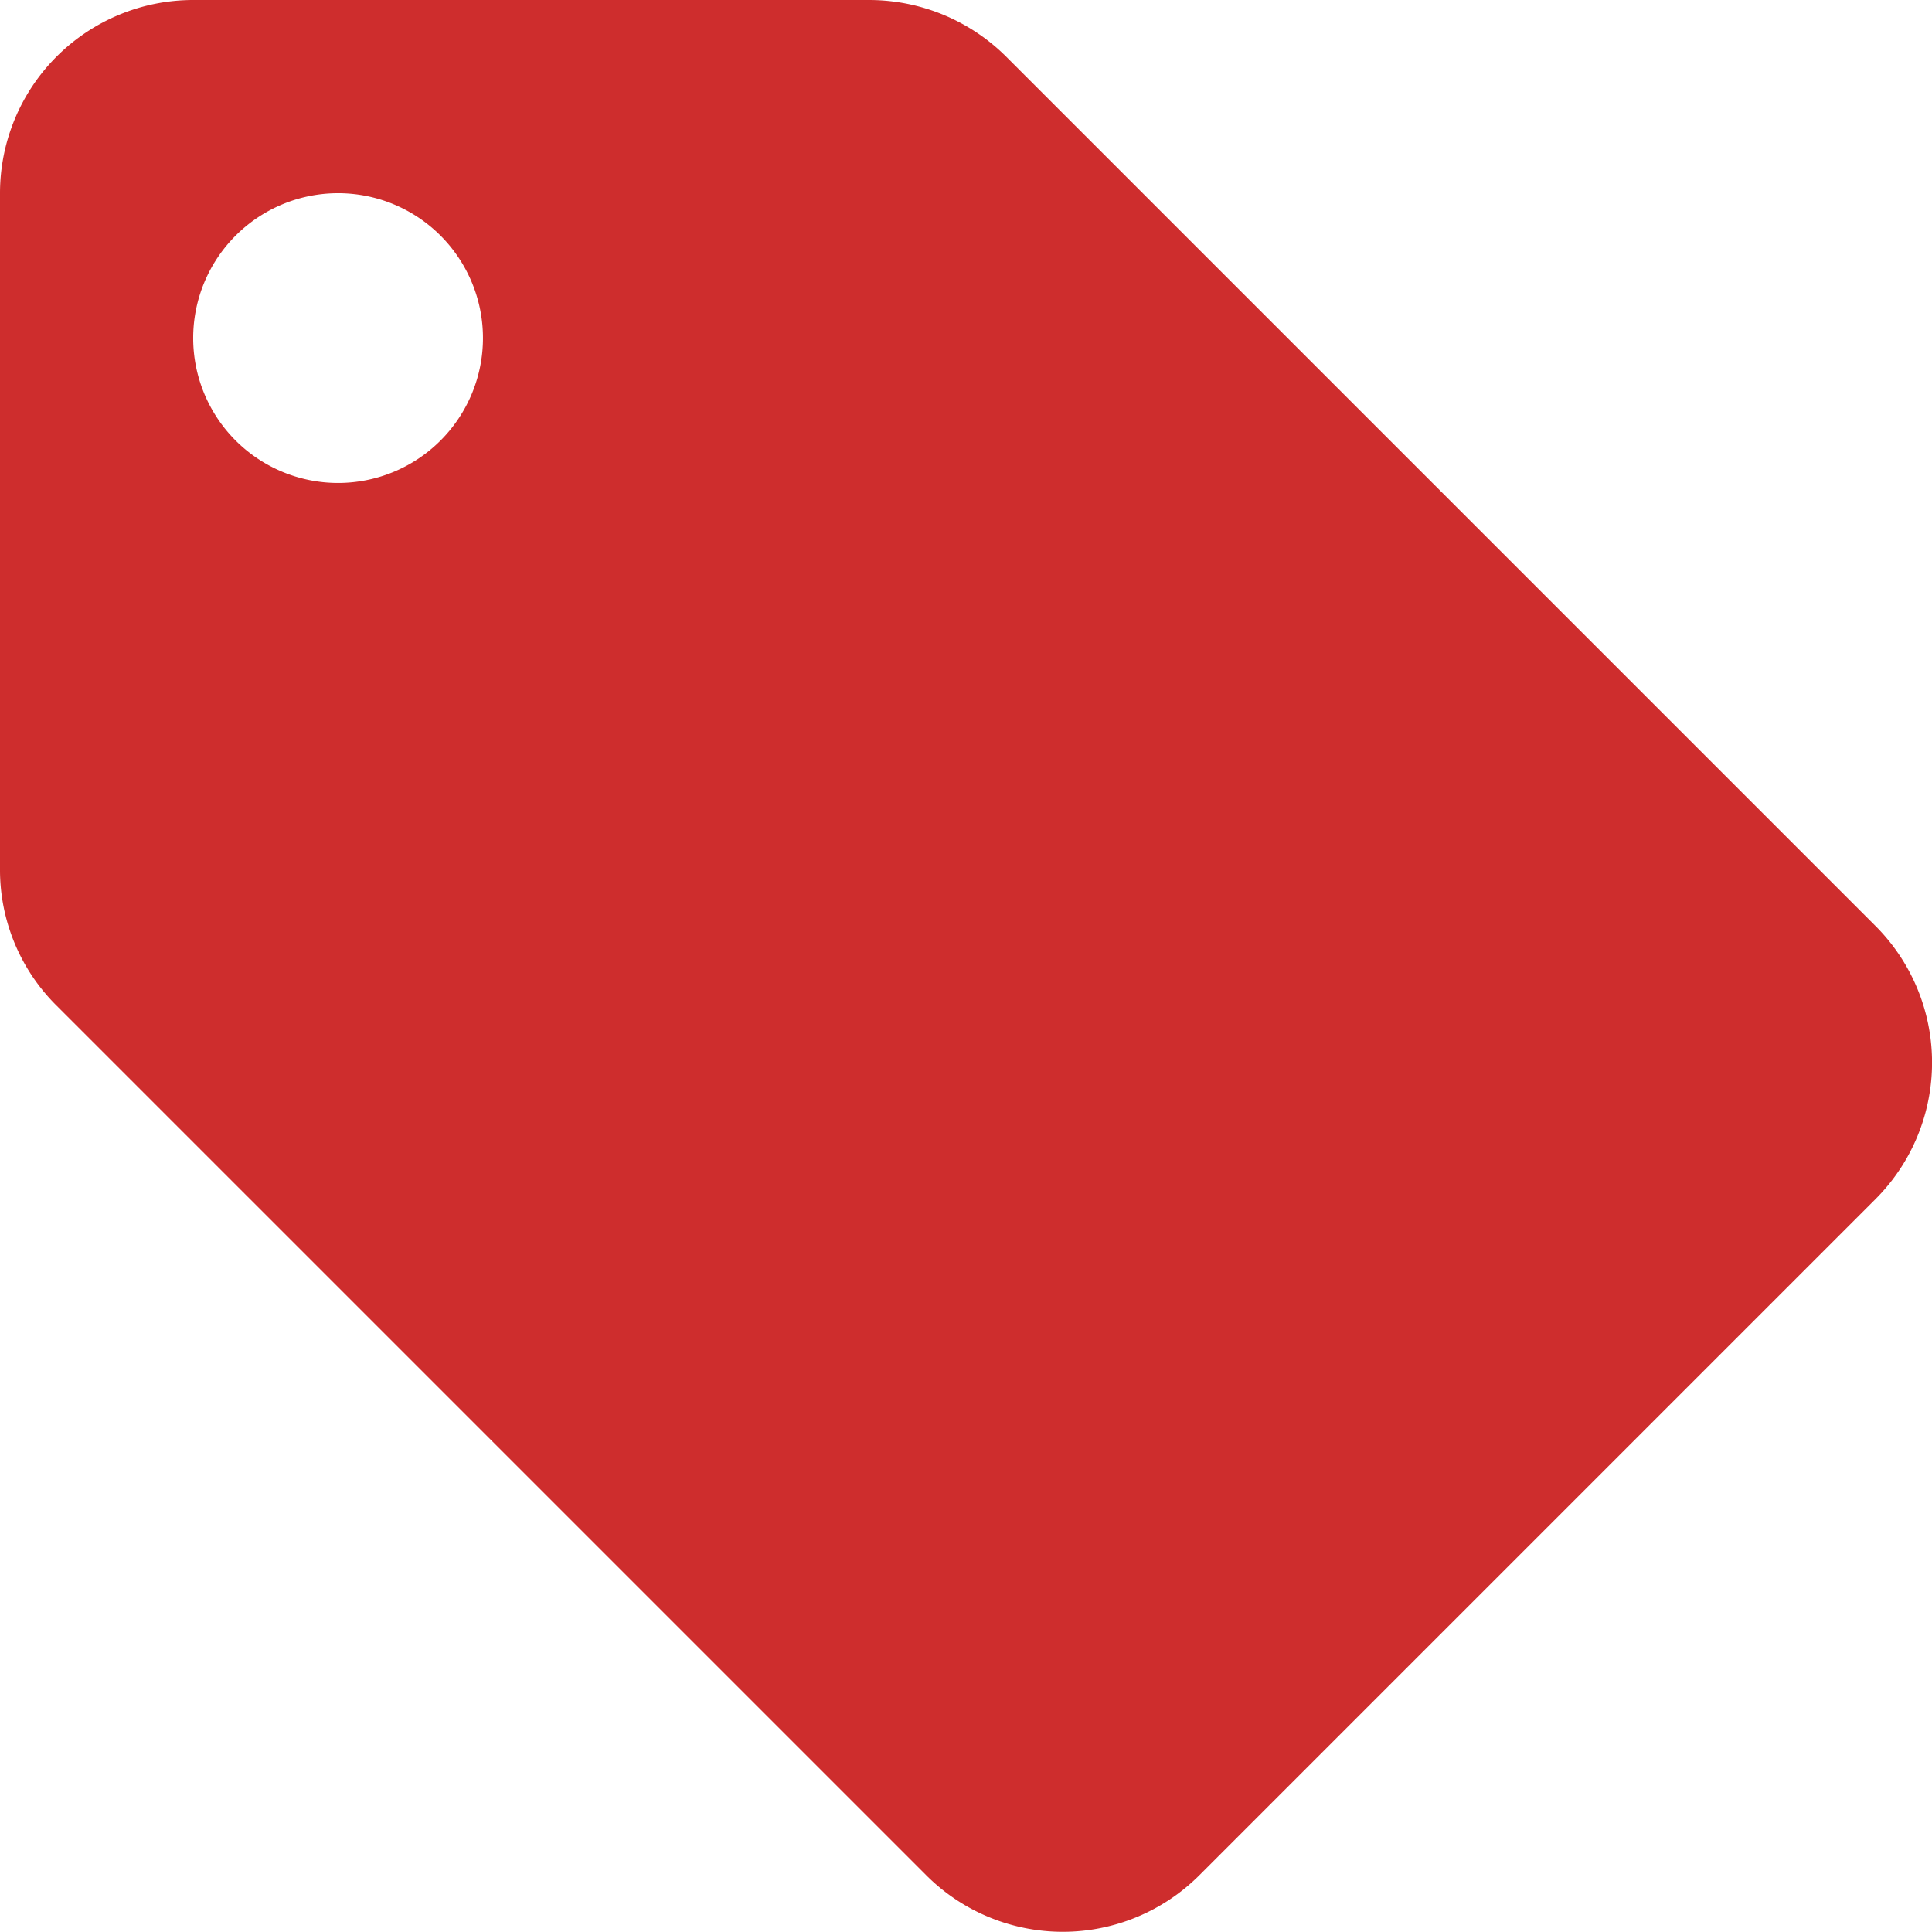 <svg xmlns="http://www.w3.org/2000/svg" width="20.001" height="19.999" viewBox="0 0 20.001 19.999">
  <path id="icon_tag" d="M19.41,9.58,10.415.585A2.013,2.013,0,0,0,9,0H2A2,2,0,0,0,0,2V9a1.978,1.978,0,0,0,.59,1.415l9,9a2,2,0,0,0,2.825,0l7-7A2,2,0,0,0,19.41,9.58ZM3.5,5A1.5,1.5,0,1,1,5,3.5,1.5,1.5,0,0,1,3.5,5Z" fill="#ce2d2d"/>
</svg>
